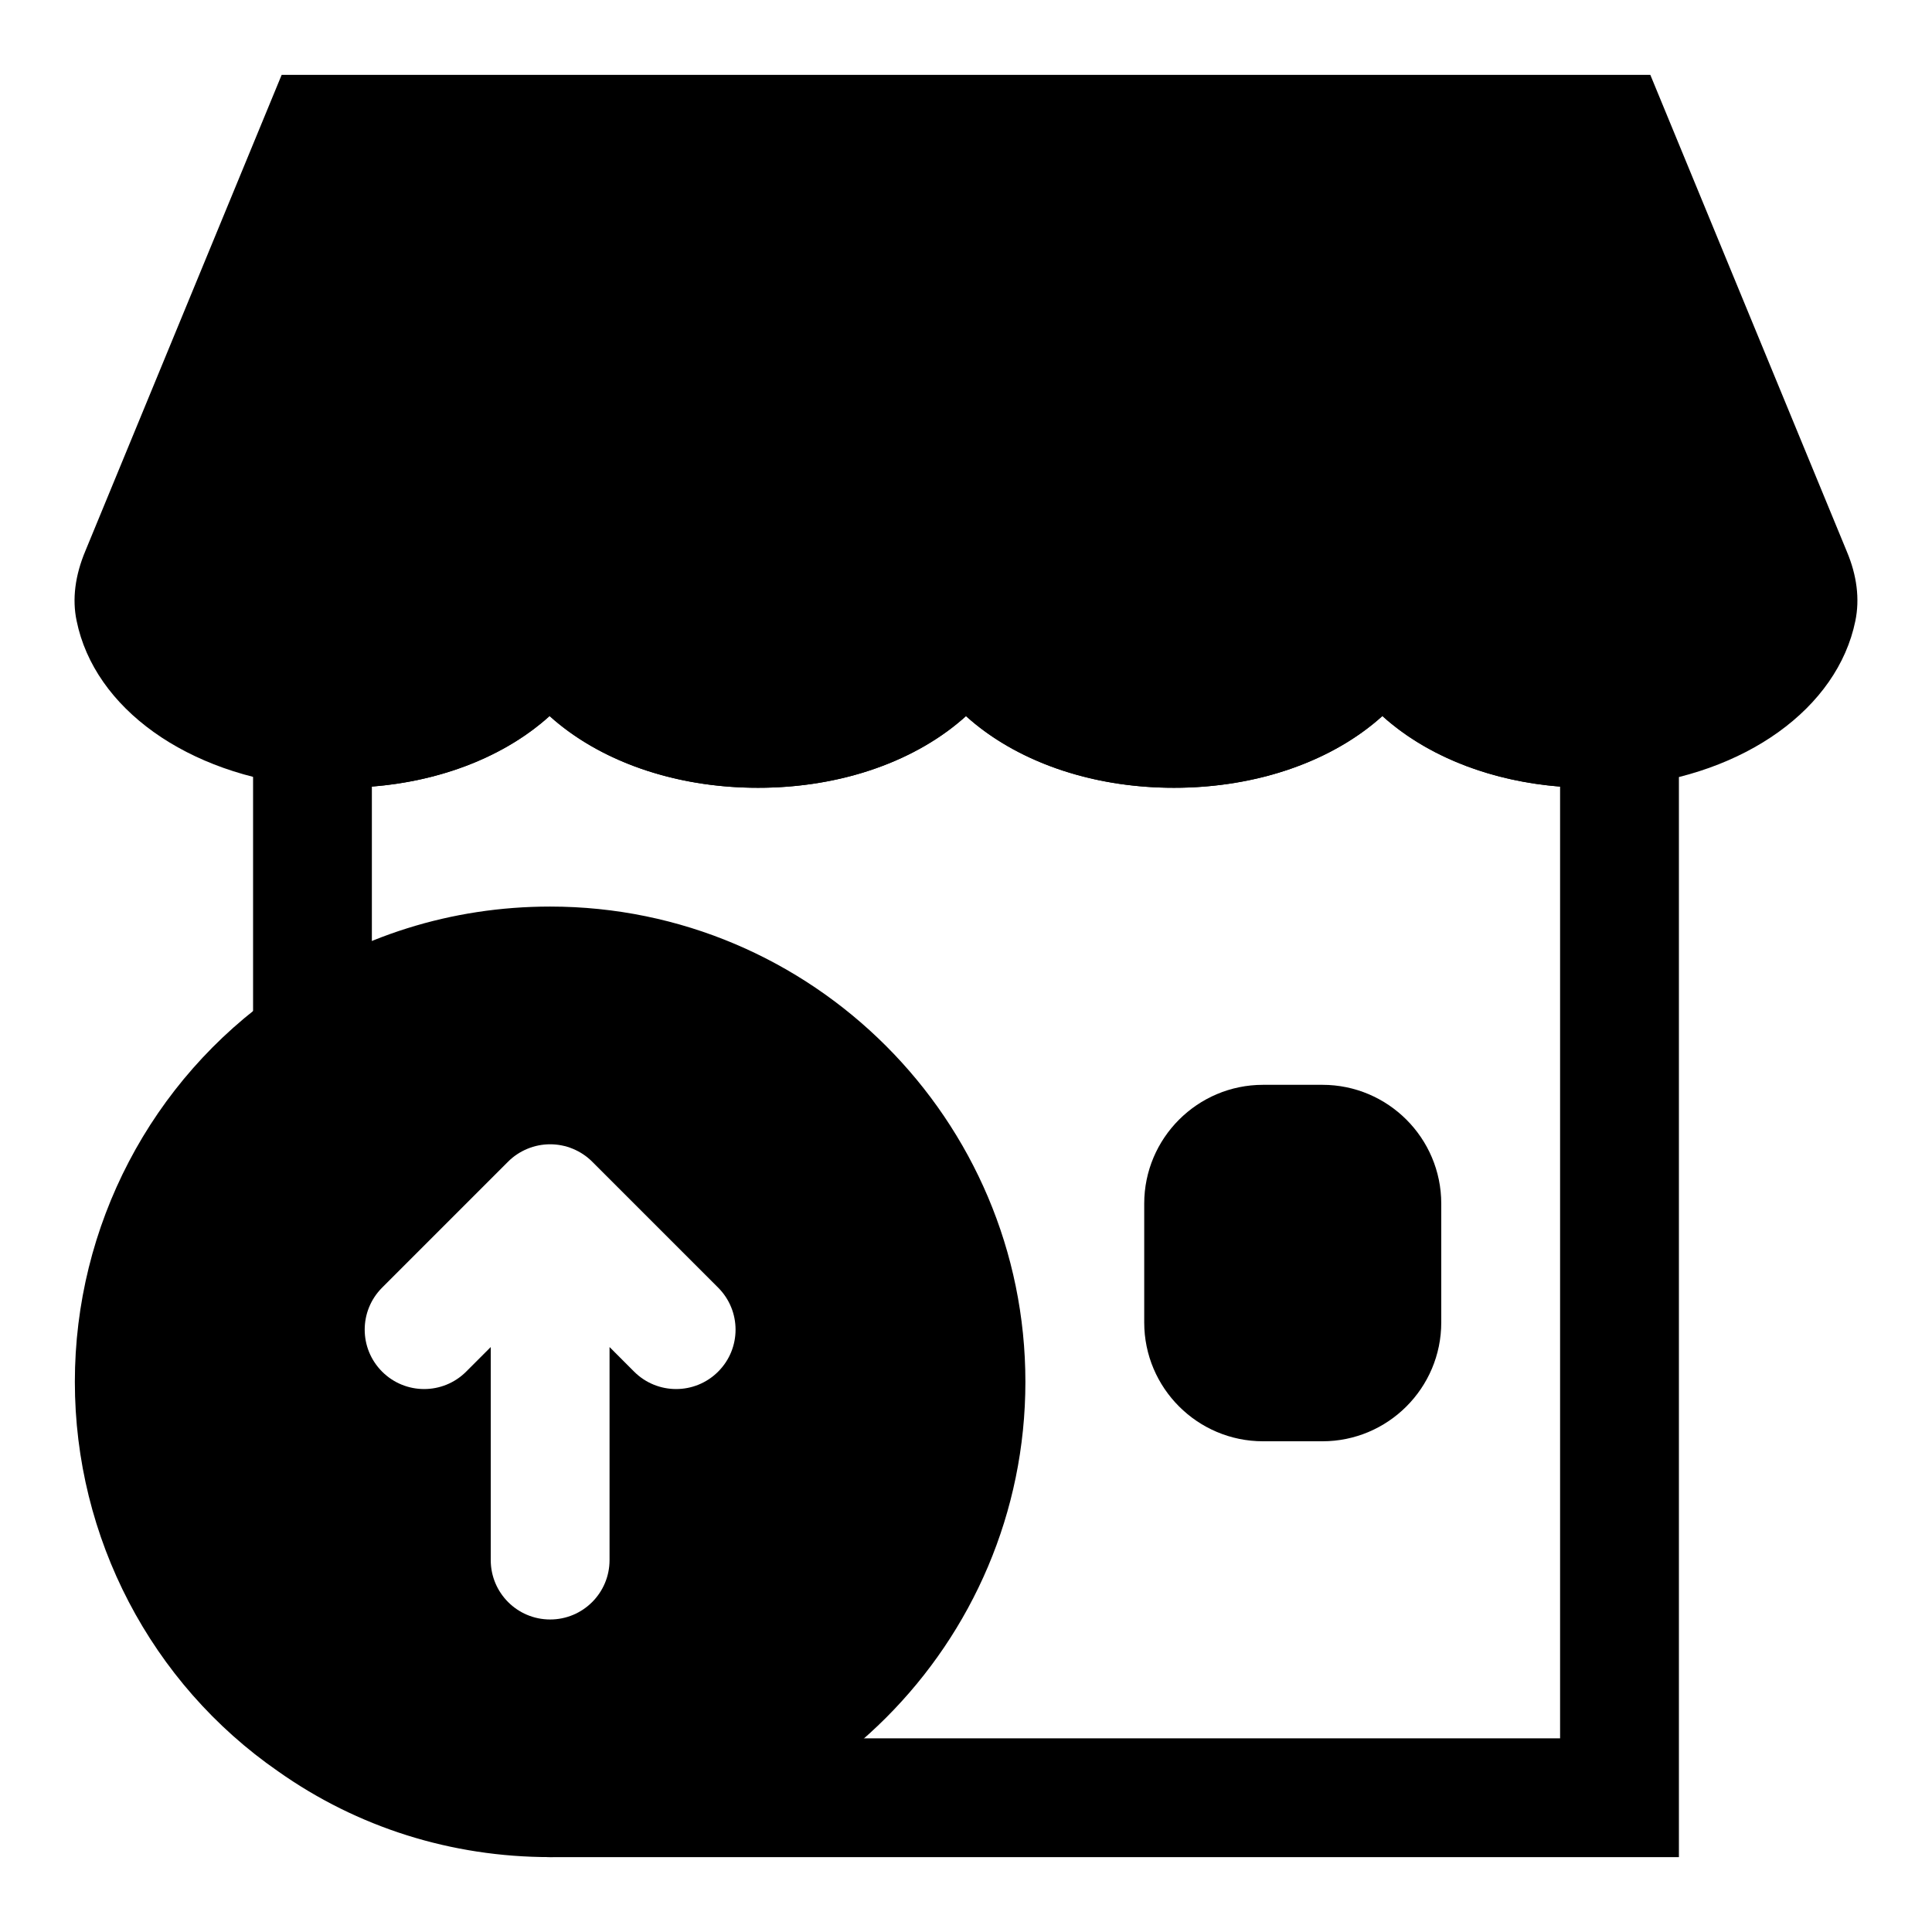 <?xml version="1.0" encoding="UTF-8"?>
<!-- Uploaded to: ICON Repo, www.iconrepo.com, Generator: ICON Repo Mixer Tools -->
<svg fill="#000000" width="800px" height="800px" version="1.1" viewBox="144 144 512 512" xmlns="http://www.w3.org/2000/svg">
 <g>
  <path d="m633.4 290.09-52.047-126.25h-362.71l-52.004 126.13c-2.754 6.547-3.543 12.828-2.332 18.562 4.723 23.16 29.223 40.777 61.496 43.895 2.852 0.188 5.699 0.344 8.723 0.344 22.5 0 42.242-7.336 55.121-19.02 12.926 11.684 32.699 19.02 55.246 19.02 22.5 0 42.227-7.336 55.105-19.004 12.879 11.668 32.605 19.004 55.102 19.004 22.547 0 42.32-7.336 55.246-19.02 12.879 11.684 32.621 19.02 55.121 19.02 3.023 0 5.871-0.156 9.242-0.395 31.738-3.07 56.238-20.672 60.977-43.816 1.195-5.809 0.426-12.059-2.285-18.465z"/>
  <path d="m455.1 352.77c-39.723 0-70.848-22.891-70.848-52.113 0-8.691 7.039-15.742 15.742-15.742 8.707 0 15.742 7.055 15.742 15.742 0 9.73 16.832 20.625 39.359 20.625 22.625 0 39.516-10.895 39.516-20.625 0-8.691 7.039-15.742 15.742-15.742 8.707 0 15.742 7.055 15.742 15.742 0.012 29.223-31.18 52.113-70.996 52.113z"/>
  <path d="m344.89 352.77c-39.816 0-71.004-22.891-71.004-52.113 0-8.691 7.039-15.742 15.742-15.742 8.707 0 15.742 7.055 15.742 15.742 0 9.73 16.895 20.625 39.516 20.625 22.531 0 39.359-10.895 39.359-20.625 0-8.691 7.039-15.742 15.742-15.742 8.707 0 15.742 7.055 15.742 15.742 0.008 29.223-31.117 52.113-70.84 52.113z"/>
  <path d="m226.81 435.58c-8.707 0-15.742-7.055-15.742-15.742v-99.91l16.734 1.07c2.207 0.141 4.41 0.281 6.723 0.281 22.531 0 39.359-10.895 39.359-20.625 0-8.691 7.039-15.742 15.742-15.742 8.707 0 15.742 7.055 15.742 15.742 0 27.223-27.016 48.949-62.82 51.797v67.383c0.008 8.695-7.031 15.746-15.738 15.746z"/>
  <path d="m588.93 636.16h-299.14c-8.707 0-15.742-7.055-15.742-15.742 0-8.691 7.039-15.742 15.742-15.742h267.65v-252.22c-35.801-2.852-62.82-24.578-62.82-51.797 0-8.691 7.039-15.742 15.742-15.742 8.707 0 15.742 7.055 15.742 15.742 0 9.73 16.832 20.625 39.359 20.625 2.312 0 4.519-0.141 6.723-0.285l16.742-1.07z"/>
  <path d="m494.46 431.49h-15.742c-17.367 0-31.488 14.121-31.488 31.488v31.488c0 17.367 14.121 31.488 31.488 31.488h15.742c17.367 0 31.488-14.121 31.488-31.488v-31.488c0-17.367-14.121-31.488-31.488-31.488z"/>
  <path d="m289.79 384.25c-26.152 0-51.059 7.856-71.934 22.641-33.832 23.41-54.02 62.031-54.02 103.31s20.184 79.902 53.875 103.23c21.02 14.863 45.93 22.719 72.078 22.719 69.445 0 125.95-56.504 125.95-125.95 0-69.445-56.504-125.95-125.95-125.95zm44.523 123.25c-3.07 3.07-7.102 4.613-11.133 4.613s-8.062-1.543-11.133-4.613l-6.512-6.519v56.457c0 8.691-7.039 15.742-15.742 15.742-8.707 0-15.742-7.055-15.742-15.742v-56.457l-6.519 6.519c-3.07 3.07-7.102 4.613-11.133 4.613s-8.062-1.543-11.133-4.613c-6.156-6.156-6.156-16.105 0-22.262l33.379-33.379c1.449-1.465 3.195-2.613 5.133-3.418 3.84-1.59 8.188-1.59 12.027 0 1.938 0.805 3.668 1.953 5.133 3.418l33.379 33.379c6.152 6.156 6.152 16.121-0.004 22.262z"/>
 </g>
</svg>